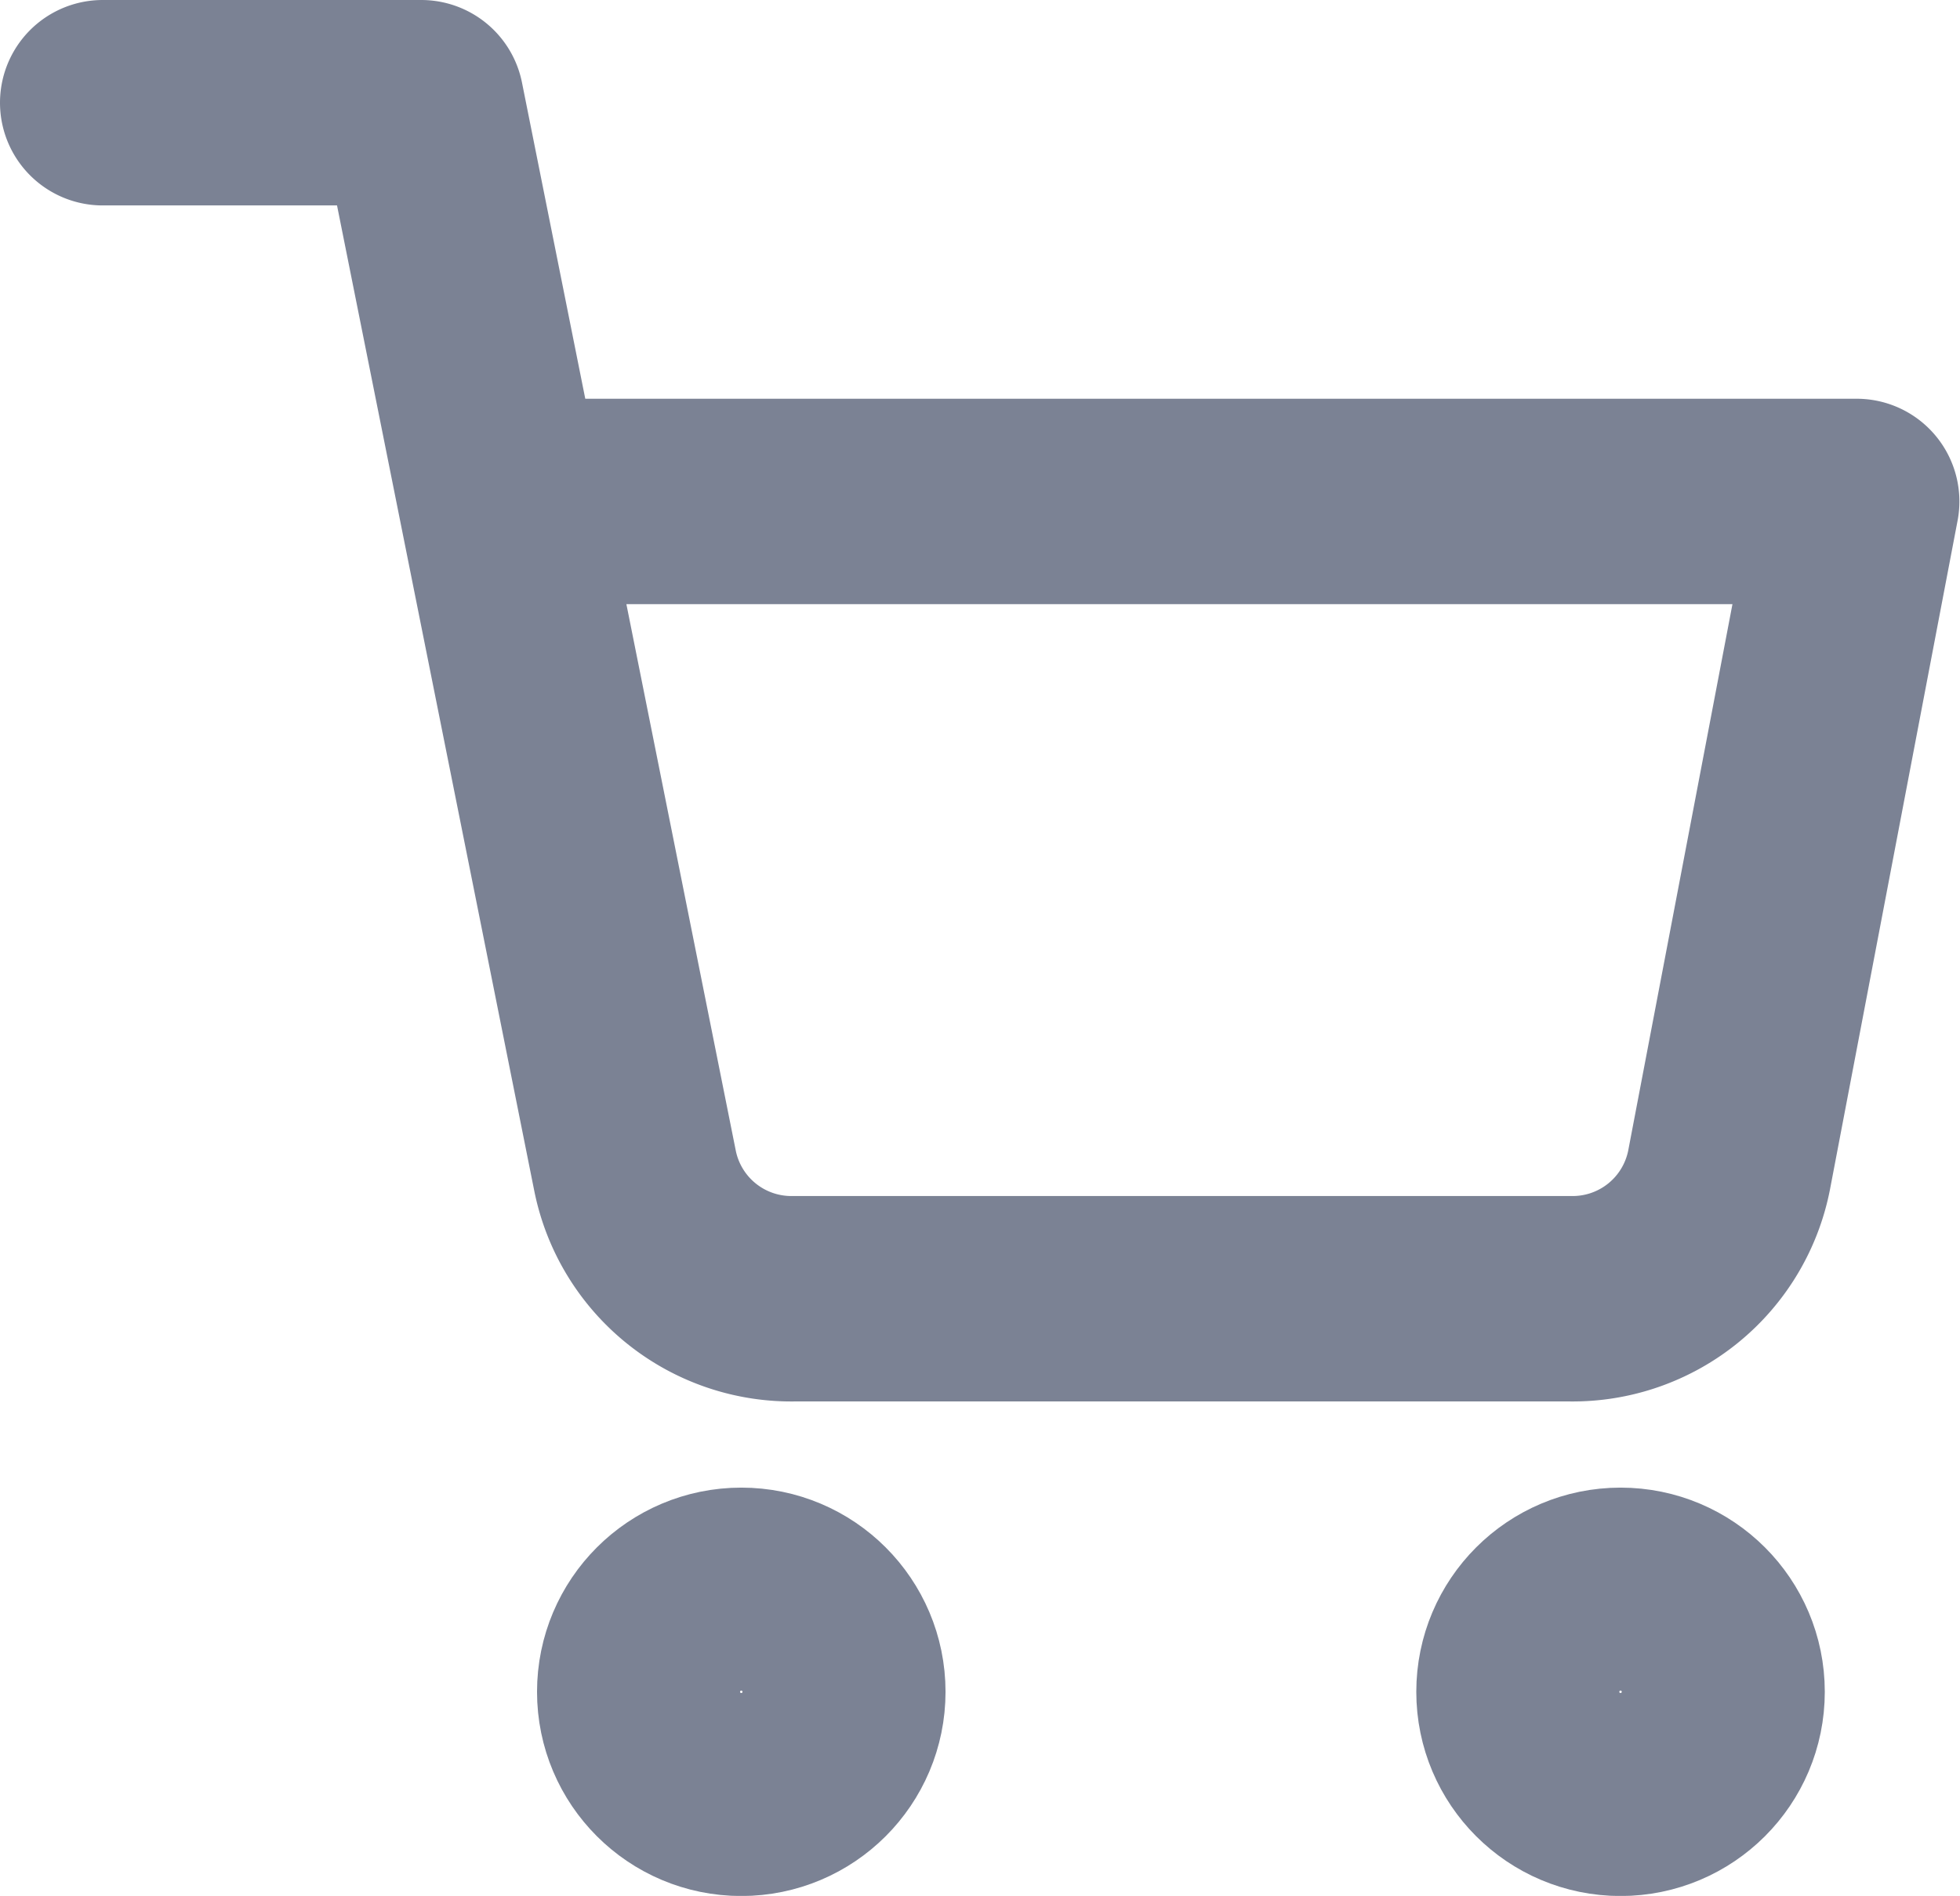<svg xmlns="http://www.w3.org/2000/svg" width="19.077" height="18.458" viewBox="0 0 19.077 18.458">
  <g id="shopping-cart_2_" data-name="shopping-cart (2)" transform="translate(1 1)">
    <circle id="Ellipse_3" data-name="Ellipse 3" cx="0.988" cy="0.988" r="0.988" transform="translate(5.227 14.483)" fill="none" stroke="#7b8294" stroke-linecap="round" stroke-linejoin="round" stroke-width="2"/>
    <circle id="Ellipse_4" data-name="Ellipse 4" cx="0.988" cy="0.988" r="0.988" transform="translate(13.785 14.483)" fill="none" stroke="#7b8294" stroke-linecap="round" stroke-linejoin="round" stroke-width="2"/>
    <path id="Path_5" data-name="Path 5" d="M1,1H4.1l2.08,10.394a1.552,1.552,0,0,0,1.552,1.25h7.545a1.552,1.552,0,0,0,1.552-1.25l1.242-6.512H4.881" transform="translate(-1 -1)" fill="none" stroke="#7b8294" stroke-linecap="round" stroke-linejoin="round" stroke-width="2"/>
  </g>
</svg>
